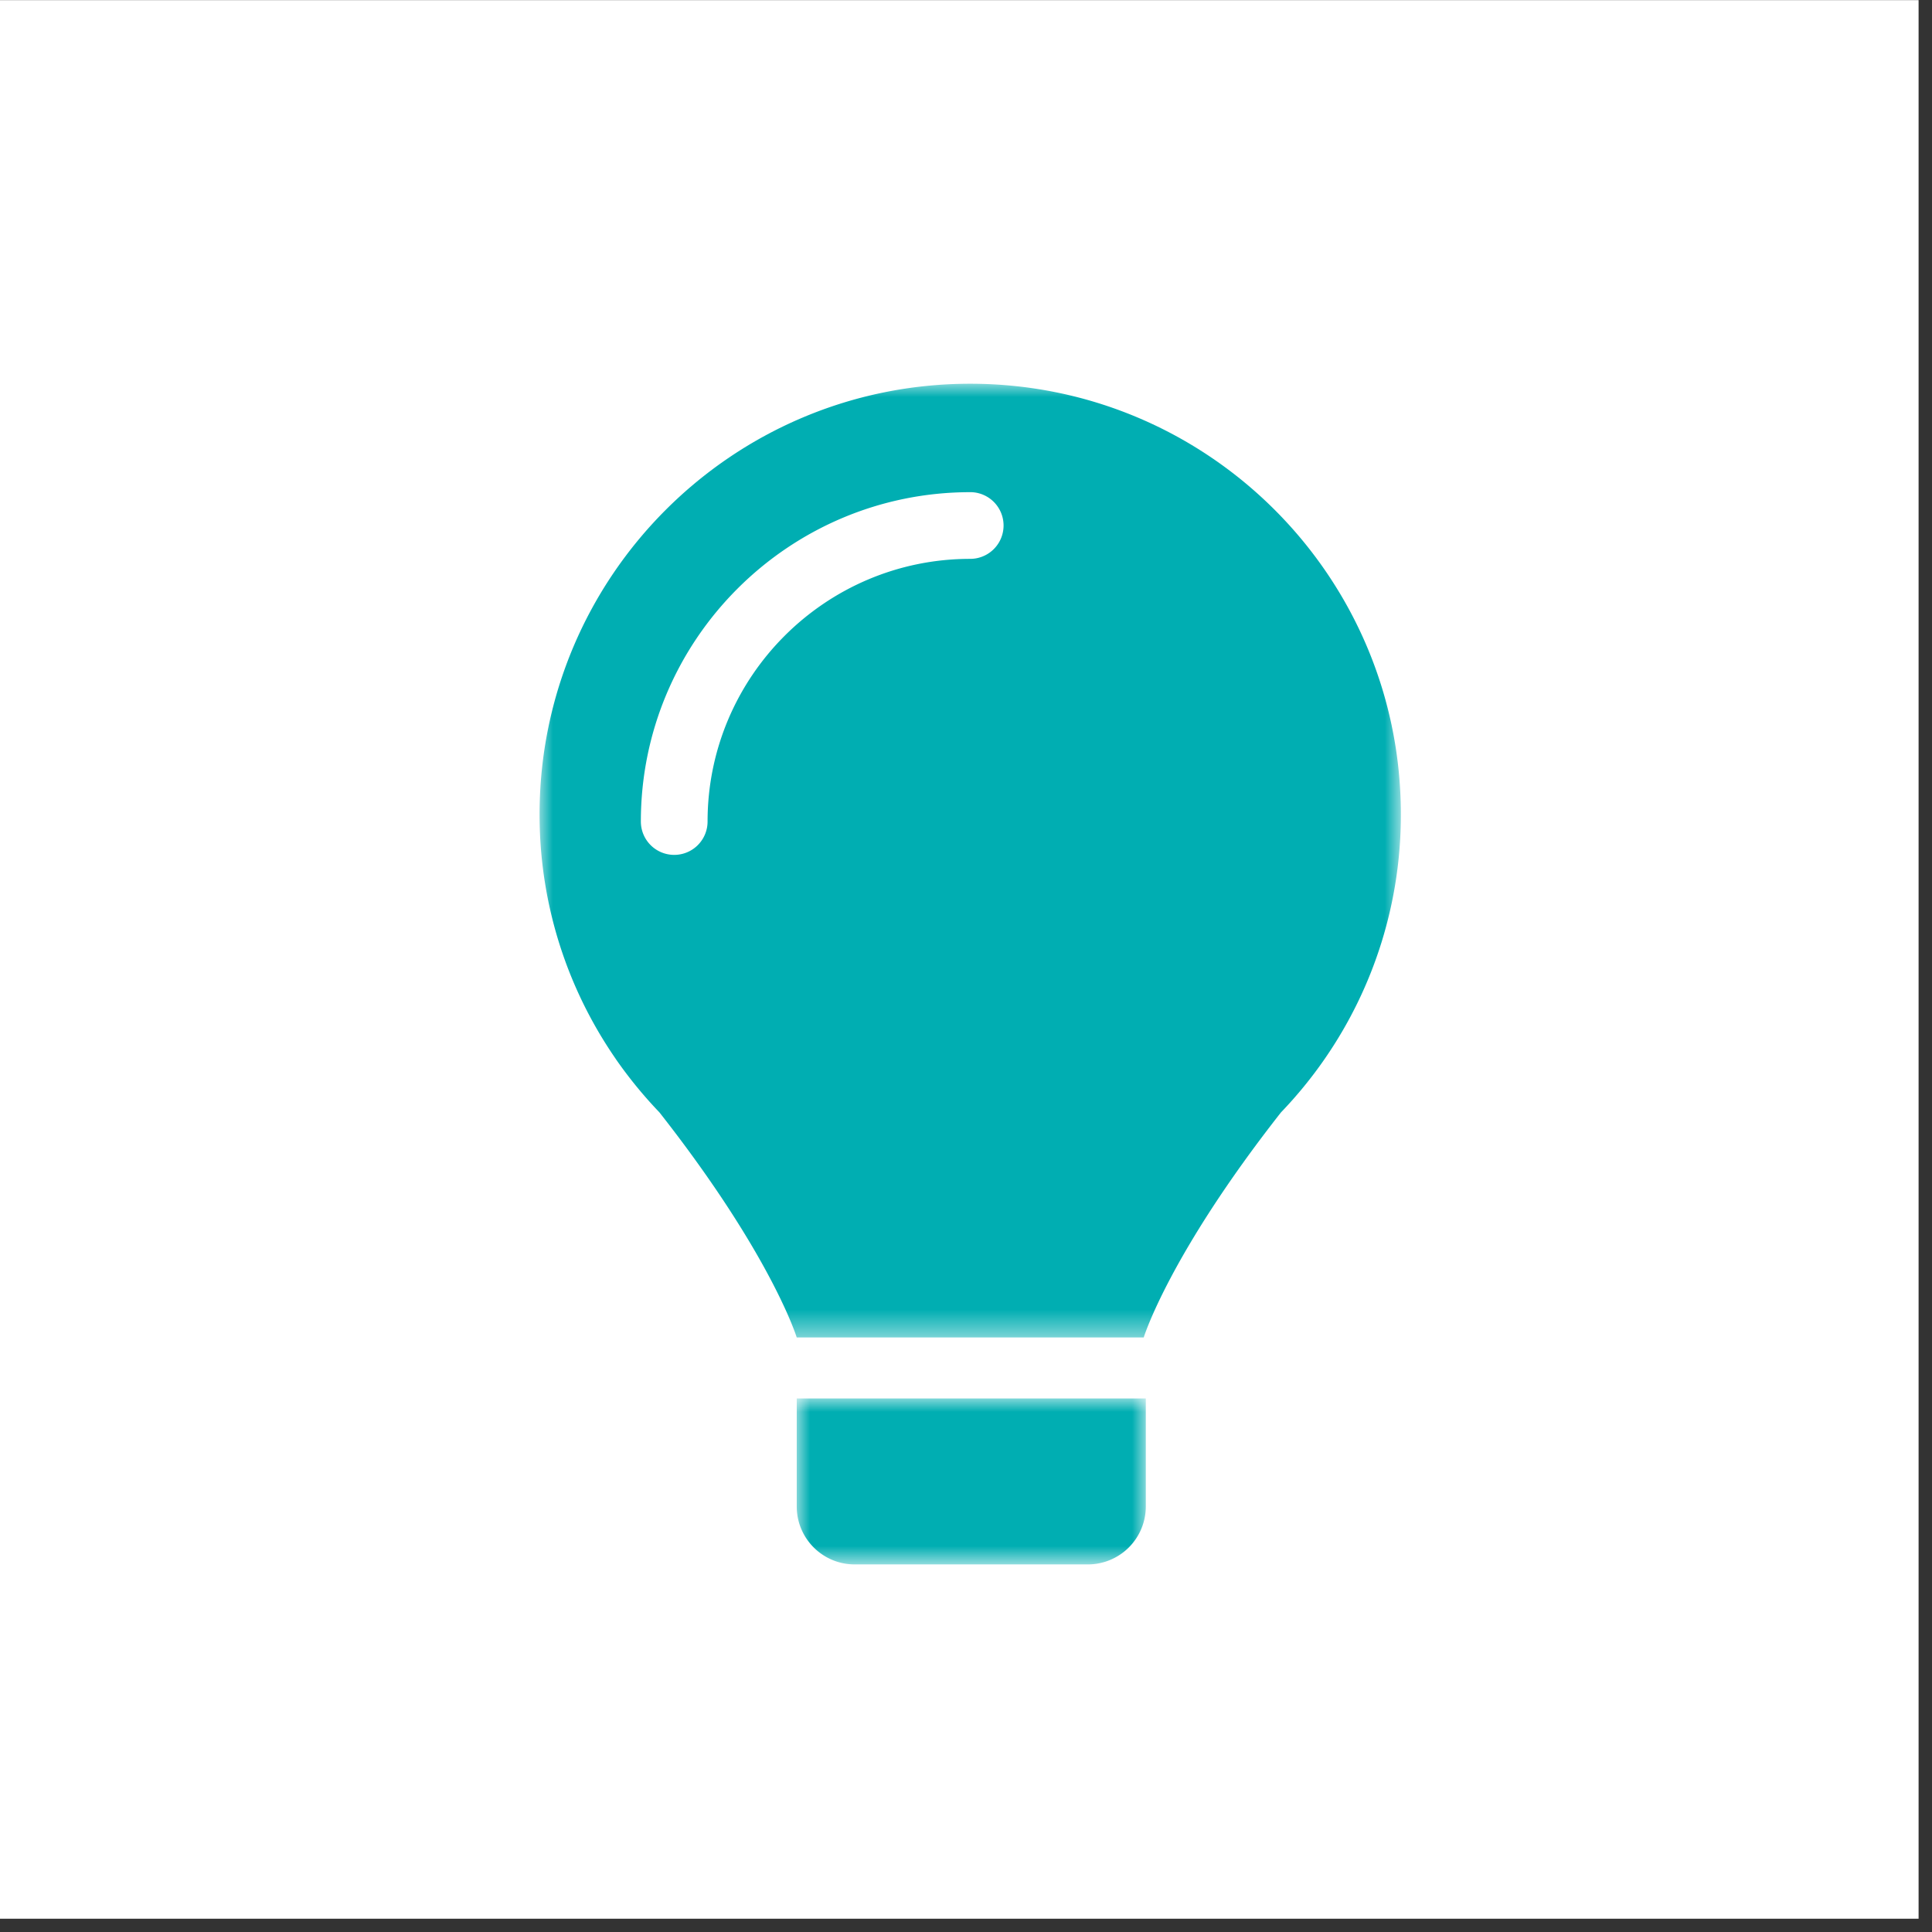 <?xml version="1.0" encoding="UTF-8"?>
<svg xmlns="http://www.w3.org/2000/svg" xmlns:xlink="http://www.w3.org/1999/xlink" width="72" height="72">
  <rect width="100%" height="100%" fill="#333333" stroke="none"/>
  <defs>
    <path id="a" d="M0 0h32.098v35.542H0z"></path>
    <path id="c" d="M0 0h13.009v6.185H0z"></path>
  </defs>
  <g fill="none" fill-rule="evenodd">
    <path fill="#FFF" d="M0 .005h71.5v71.5H0z"></path>
    <g transform="translate(20.108 14.301)">
      <mask id="b" fill="#fff">
        <use xlink:href="#a"></use>
      </mask>
      <path d="M16.049 4.04a1.243 1.243 0 0 1 0 2.486c-5.398 0-9.788 4.391-9.788 9.789a1.243 1.243 0 0 1-2.486 0c0-6.769 5.506-12.274 12.274-12.274m13.216 21.112a15.973 15.973 0 0 0 2.833-9.104C32.098 7.186 24.913 0 16.048 0 7.186 0 0 7.187 0 16.05c0 3.381 1.048 6.517 2.834 9.104v.002c.492.71 1.039 1.378 1.634 1.999 4.18 5.323 5.116 8.388 5.116 8.388H22.515s.936-3.065 5.115-8.388a16.132 16.132 0 0 0 1.634-2v-.001" fill="#00AEB2" mask="url(#b)"></path>
    </g>
    <g transform="translate(29.692 52.116)">
      <mask id="d" fill="#fff">
        <use xlink:href="#c"></use>
      </mask>
      <path d="M0 4.026c0 1.192.966 2.159 2.159 2.159h8.691a2.16 2.16 0 0 0 2.159-2.159V0H0v4.026Z" fill="#00AEB2" mask="url(#d)"></path>
    </g>
  </g>
</svg>
